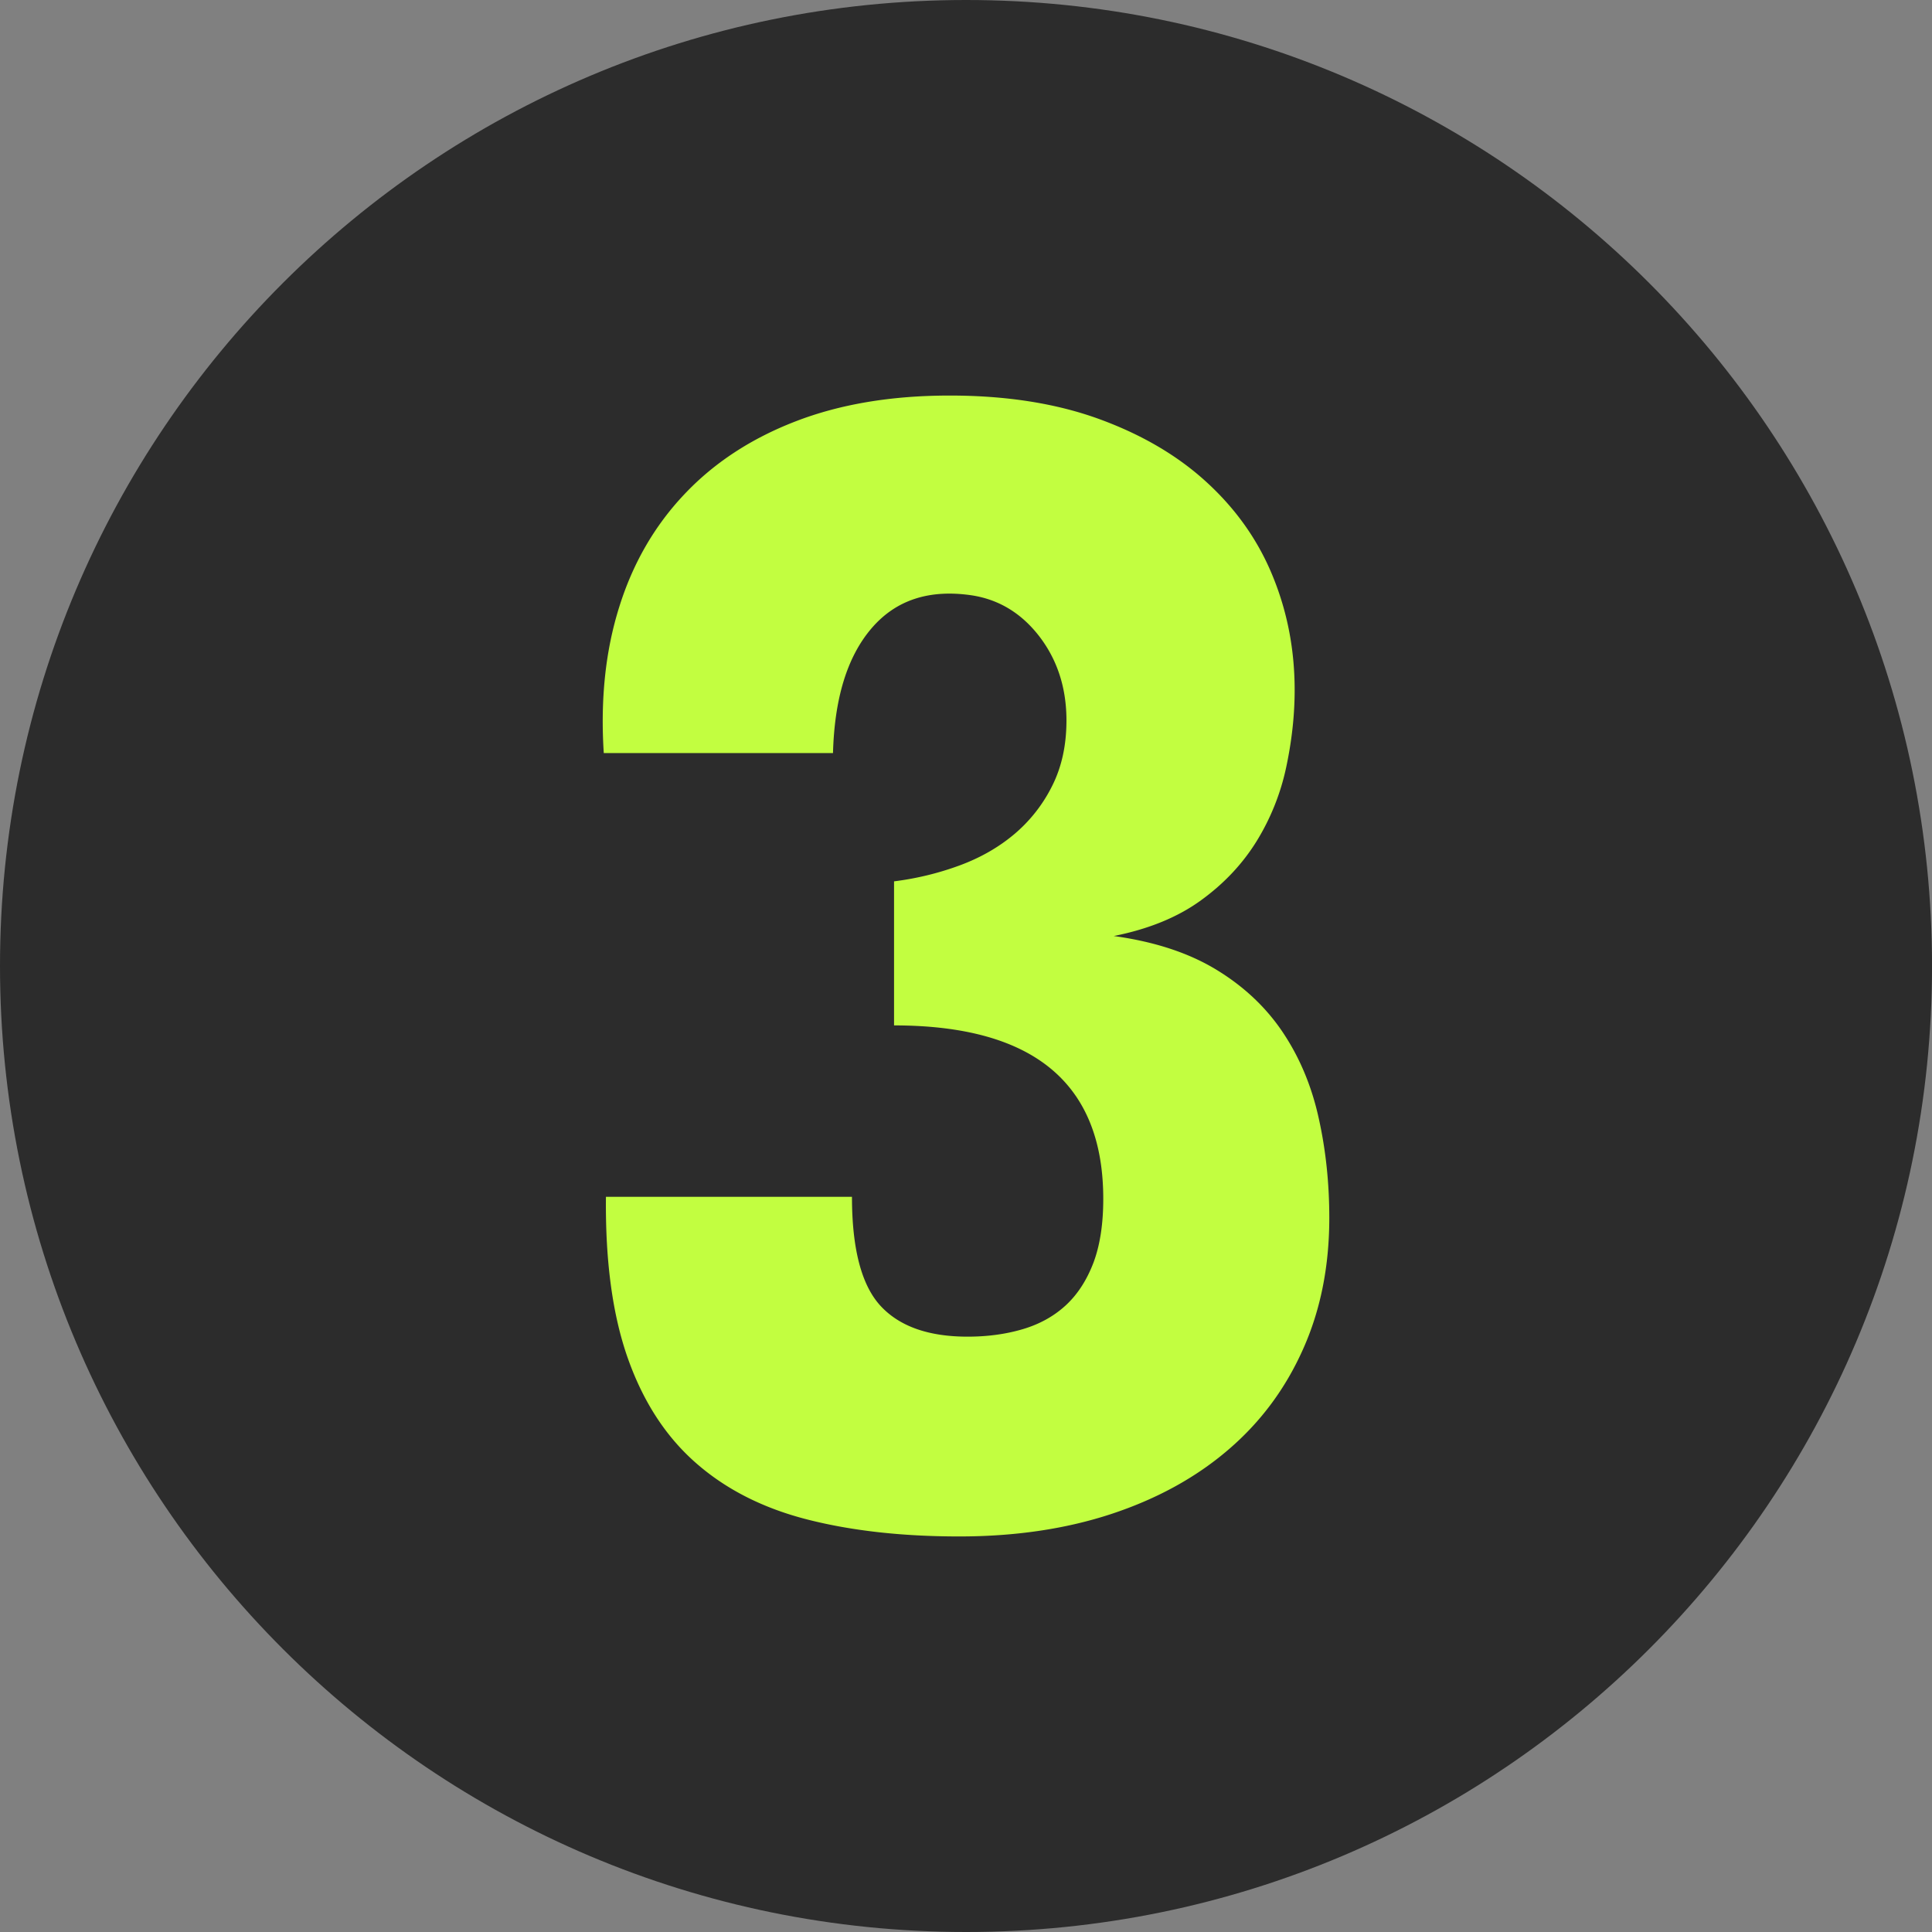 <svg xmlns="http://www.w3.org/2000/svg" xmlns:vectornator="http://vectornator.io" xml:space="preserve" stroke-miterlimit="10" style="fill-rule:nonzero;clip-rule:evenodd;stroke-linecap:round;stroke-linejoin:round" viewBox="1129.33 647.63 168.987 168.987"><rect x="1129.33" y="647.63" width="168.987" height="168.987" fill="#808080" stroke="none"/><clipPath id="a"><path d="M1129.33 647.63h168.987v168.987H1129.33z"/></clipPath><g vectornator:layerName="Layer"><g vectornator:layerName="Group 10" clip-path="url(#a)"><path vectornator:layerName="Oval 3" fill="#2c2c2c" d="M1129.33 732.124c0-46.665 37.83-84.494 84.5-84.494 46.66 0 84.49 37.829 84.49 84.494 0 46.664-37.83 84.493-84.49 84.493-46.67 0-84.5-37.829-84.5-84.493Z"/><path vectornator:layerName="Group 6" fill="#c2fe40" d="M1226.75 729.502c3.56.491 6.55 1.472 8.97 2.944 2.42 1.471 4.37 3.311 5.84 5.518 1.47 2.207 2.51 4.706 3.12 7.496.62 2.79.92 5.687.92 8.691 0 4.231-.76 8.063-2.3 11.497-1.53 3.434-3.7 6.361-6.53 8.783-2.82 2.422-6.22 4.292-10.2 5.611-3.99 1.318-8.44 1.977-13.34 1.977-4.97 0-9.38-.49-13.24-1.471-3.87-.981-7.12-2.622-9.75-4.921-2.64-2.299-4.63-5.35-5.98-9.151-1.35-3.802-1.99-8.523-1.93-14.164h21.52c0 4.537.83 7.71 2.48 9.519 1.66 1.809 4.2 2.713 7.64 2.713 1.71 0 3.31-.214 4.78-.644 1.47-.429 2.73-1.119 3.77-2.069s1.85-2.192 2.44-3.725c.58-1.533.87-3.403.87-5.61 0-10.117-6.1-15.176-18.3-15.176v-12.6c1.96-.246 3.86-.705 5.7-1.38 1.84-.674 3.45-1.594 4.83-2.759a13.212 13.212 0 0 0 3.31-4.231c.83-1.655 1.24-3.556 1.24-5.702 0-2.821-.78-5.258-2.34-7.312-1.57-2.054-3.55-3.265-5.94-3.633-3.74-.552-6.66.414-8.78 2.897-2.12 2.483-3.23 6.116-3.36 10.899h-20.05c-.3-4.66.14-8.906 1.34-12.738 1.19-3.833 3.09-7.128 5.7-9.887 2.6-2.76 5.85-4.89 9.75-6.393 3.89-1.502 8.38-2.253 13.47-2.253 4.97 0 9.34.69 13.11 2.069 3.77 1.38 6.93 3.25 9.47 5.611 2.55 2.36 4.45 5.089 5.7 8.185 1.26 3.097 1.89 6.393 1.89 9.888 0 2.207-.25 4.46-.74 6.76a20.387 20.387 0 0 1-2.57 6.438c-1.23 1.993-2.85 3.725-4.88 5.196-2.02 1.472-4.56 2.514-7.63 3.127Z"/></g></g></svg>
